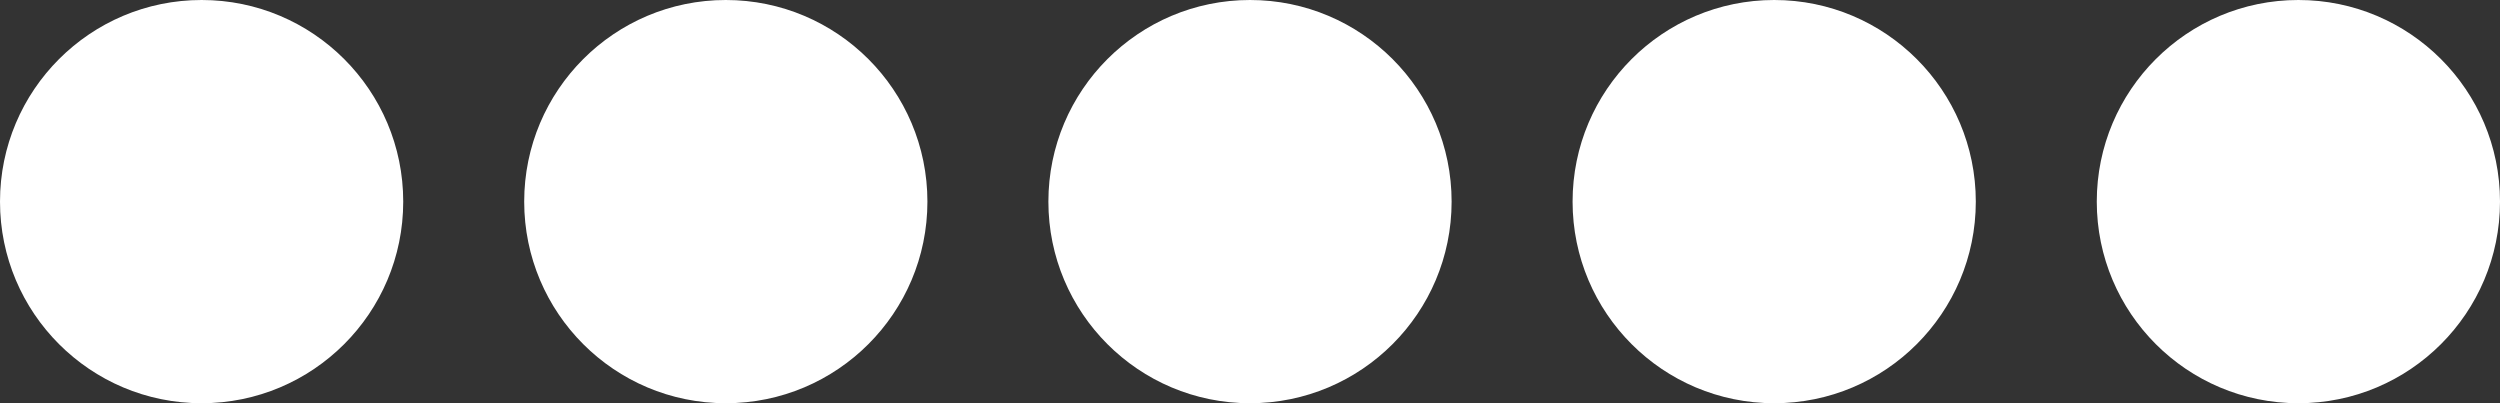 <?xml version="1.0" encoding="UTF-8"?> <svg xmlns="http://www.w3.org/2000/svg" width="62" height="10" viewBox="0 0 62 10" fill="none"><rect x="0" y="0" width="62" height="10" fill="#333333" stroke="none"/><path d="M10 5C10 7.761 7.761 10 5 10C2.239 10 0 7.761 0 5C0 2.239 2.239 0 5 0C7.761 0 10 2.239 10 5Z" fill="white"></path><path d="M23 5C23 7.761 20.761 10 18 10C15.239 10 13 7.761 13 5C13 2.239 15.239 0 18 0C20.761 0 23 2.239 23 5Z" fill="white"></path><path d="M36 5C36 7.761 33.761 10 31 10C28.239 10 26 7.761 26 5C26 2.239 28.239 0 31 0C33.761 0 36 2.239 36 5Z" fill="white"></path><path d="M49 5C49 7.761 46.761 10 44 10C41.239 10 39 7.761 39 5C39 2.239 41.239 0 44 0C46.761 0 49 2.239 49 5Z" fill="white"></path><path d="M62 5C62 7.761 59.761 10 57 10C54.239 10 52 7.761 52 5C52 2.239 54.239 0 57 0C59.761 0 62 2.239 62 5Z" fill="white"></path></svg> 